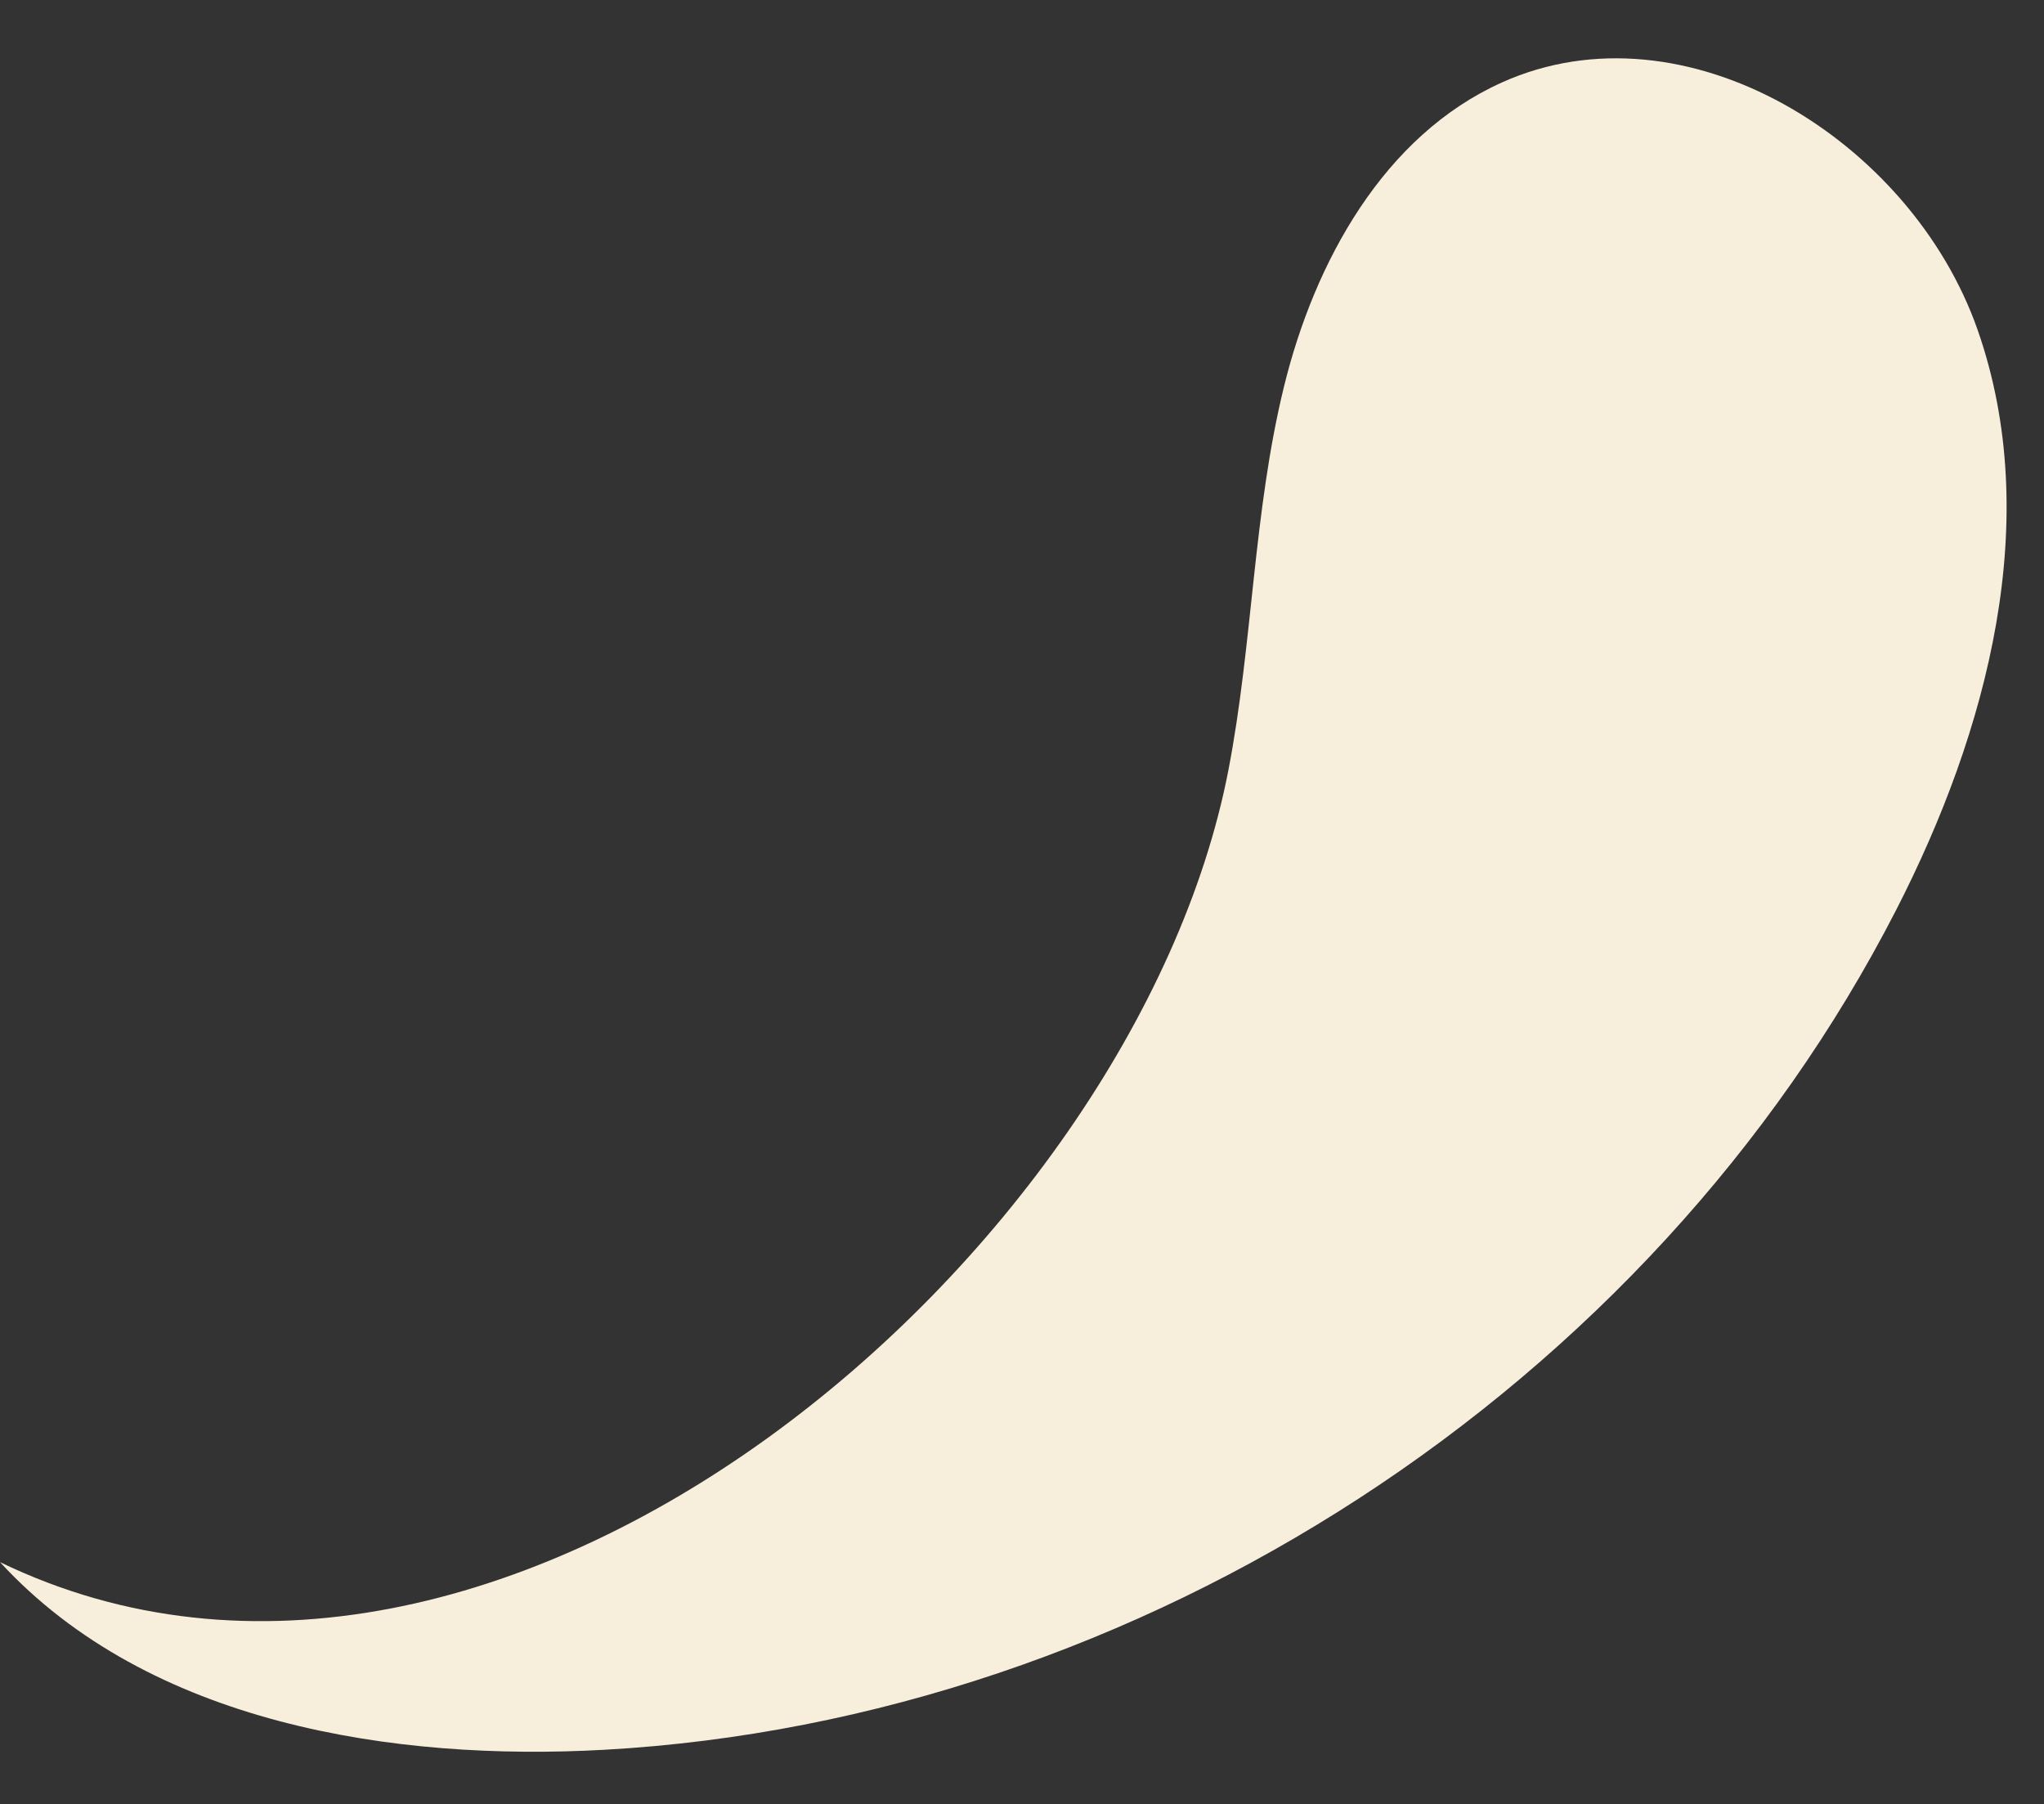 <?xml version="1.0" encoding="UTF-8" standalone="no"?><svg xmlns="http://www.w3.org/2000/svg" xmlns:xlink="http://www.w3.org/1999/xlink" fill="#000000" height="950.4" preserveAspectRatio="xMidYMid meet" version="1" viewBox="0.0 -30.7 1076.9 950.4" width="1076.9" zoomAndPan="magnify"><rect x="0.0" y="-30.7" width="1076.9" height="950.4" fill="#333333" stroke="none"/><g id="change1_1"><path d="M647.19,374.99c12.9-66.82,13.08-135.83,29.26-201.93c16.19-66.1,52.71-132.34,114.76-160.29 c96.52-43.48,215.56,30.2,250.64,130.08c35.08,99.88,5.45,211.61-42.86,305.81C869.77,700.6,601.2,875.18,318.48,890.99 C207.97,897.17,78.6,877.55,0,792.15C263.81,919.68,597.95,630.03,647.19,374.99z" fill="#f8eedc"/></g></svg>